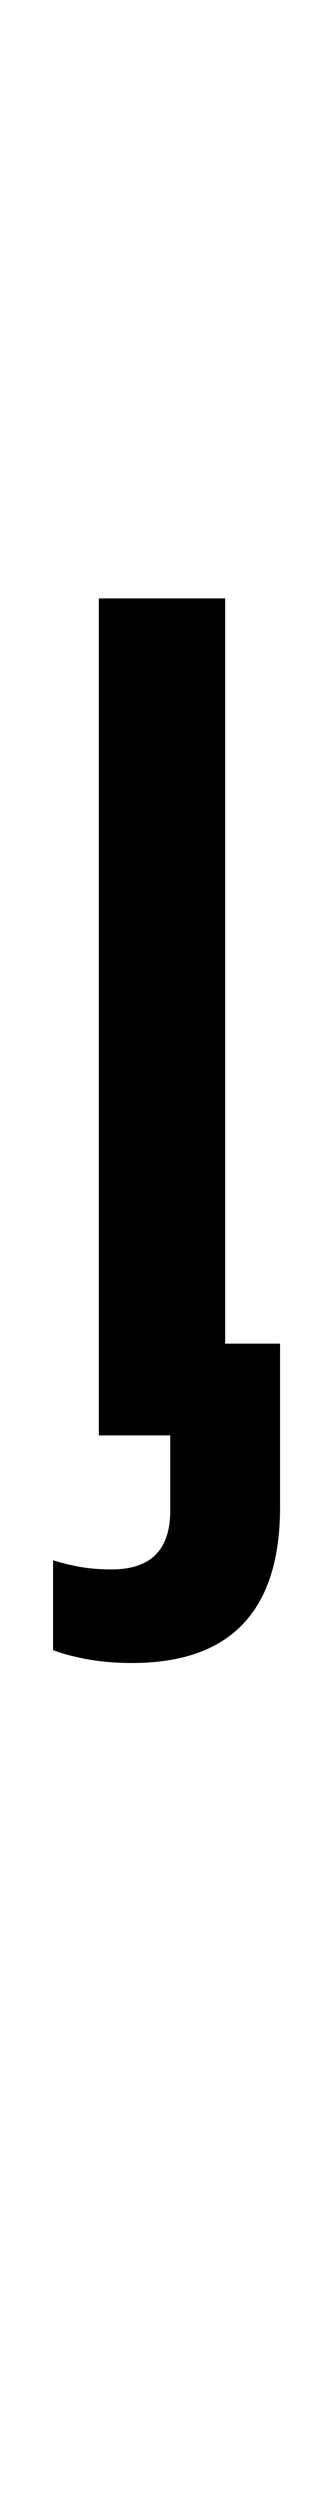 <?xml version="1.0" encoding="UTF-8" standalone="no"?>
<!DOCTYPE svg PUBLIC "-//W3C//DTD SVG 1.1//EN" "http://www.w3.org/Graphics/SVG/1.1/DTD/svg11.dtd">
 <svg xmlns="http://www.w3.org/2000/svg" xmlns:xlink="http://www.w3.org/1999/xlink" width="35.4" height="272.4"><path fill="black" d="M10.80 65.20L24.60 65.20L24.60 146.40L30.60 146.40L30.60 164.20Q30.60 181.20 14.40 181.20L14.40 181.20Q11.80 181.20 9.60 180.80Q7.40 180.40 5.80 179.80L5.80 179.80L5.80 170Q7 170.40 8.60 170.70Q10.20 171 12.20 171L12.20 171Q18.60 171 18.60 164.60L18.60 164.60L18.60 156.40L10.80 156.40L10.80 65.20Z"/></svg>